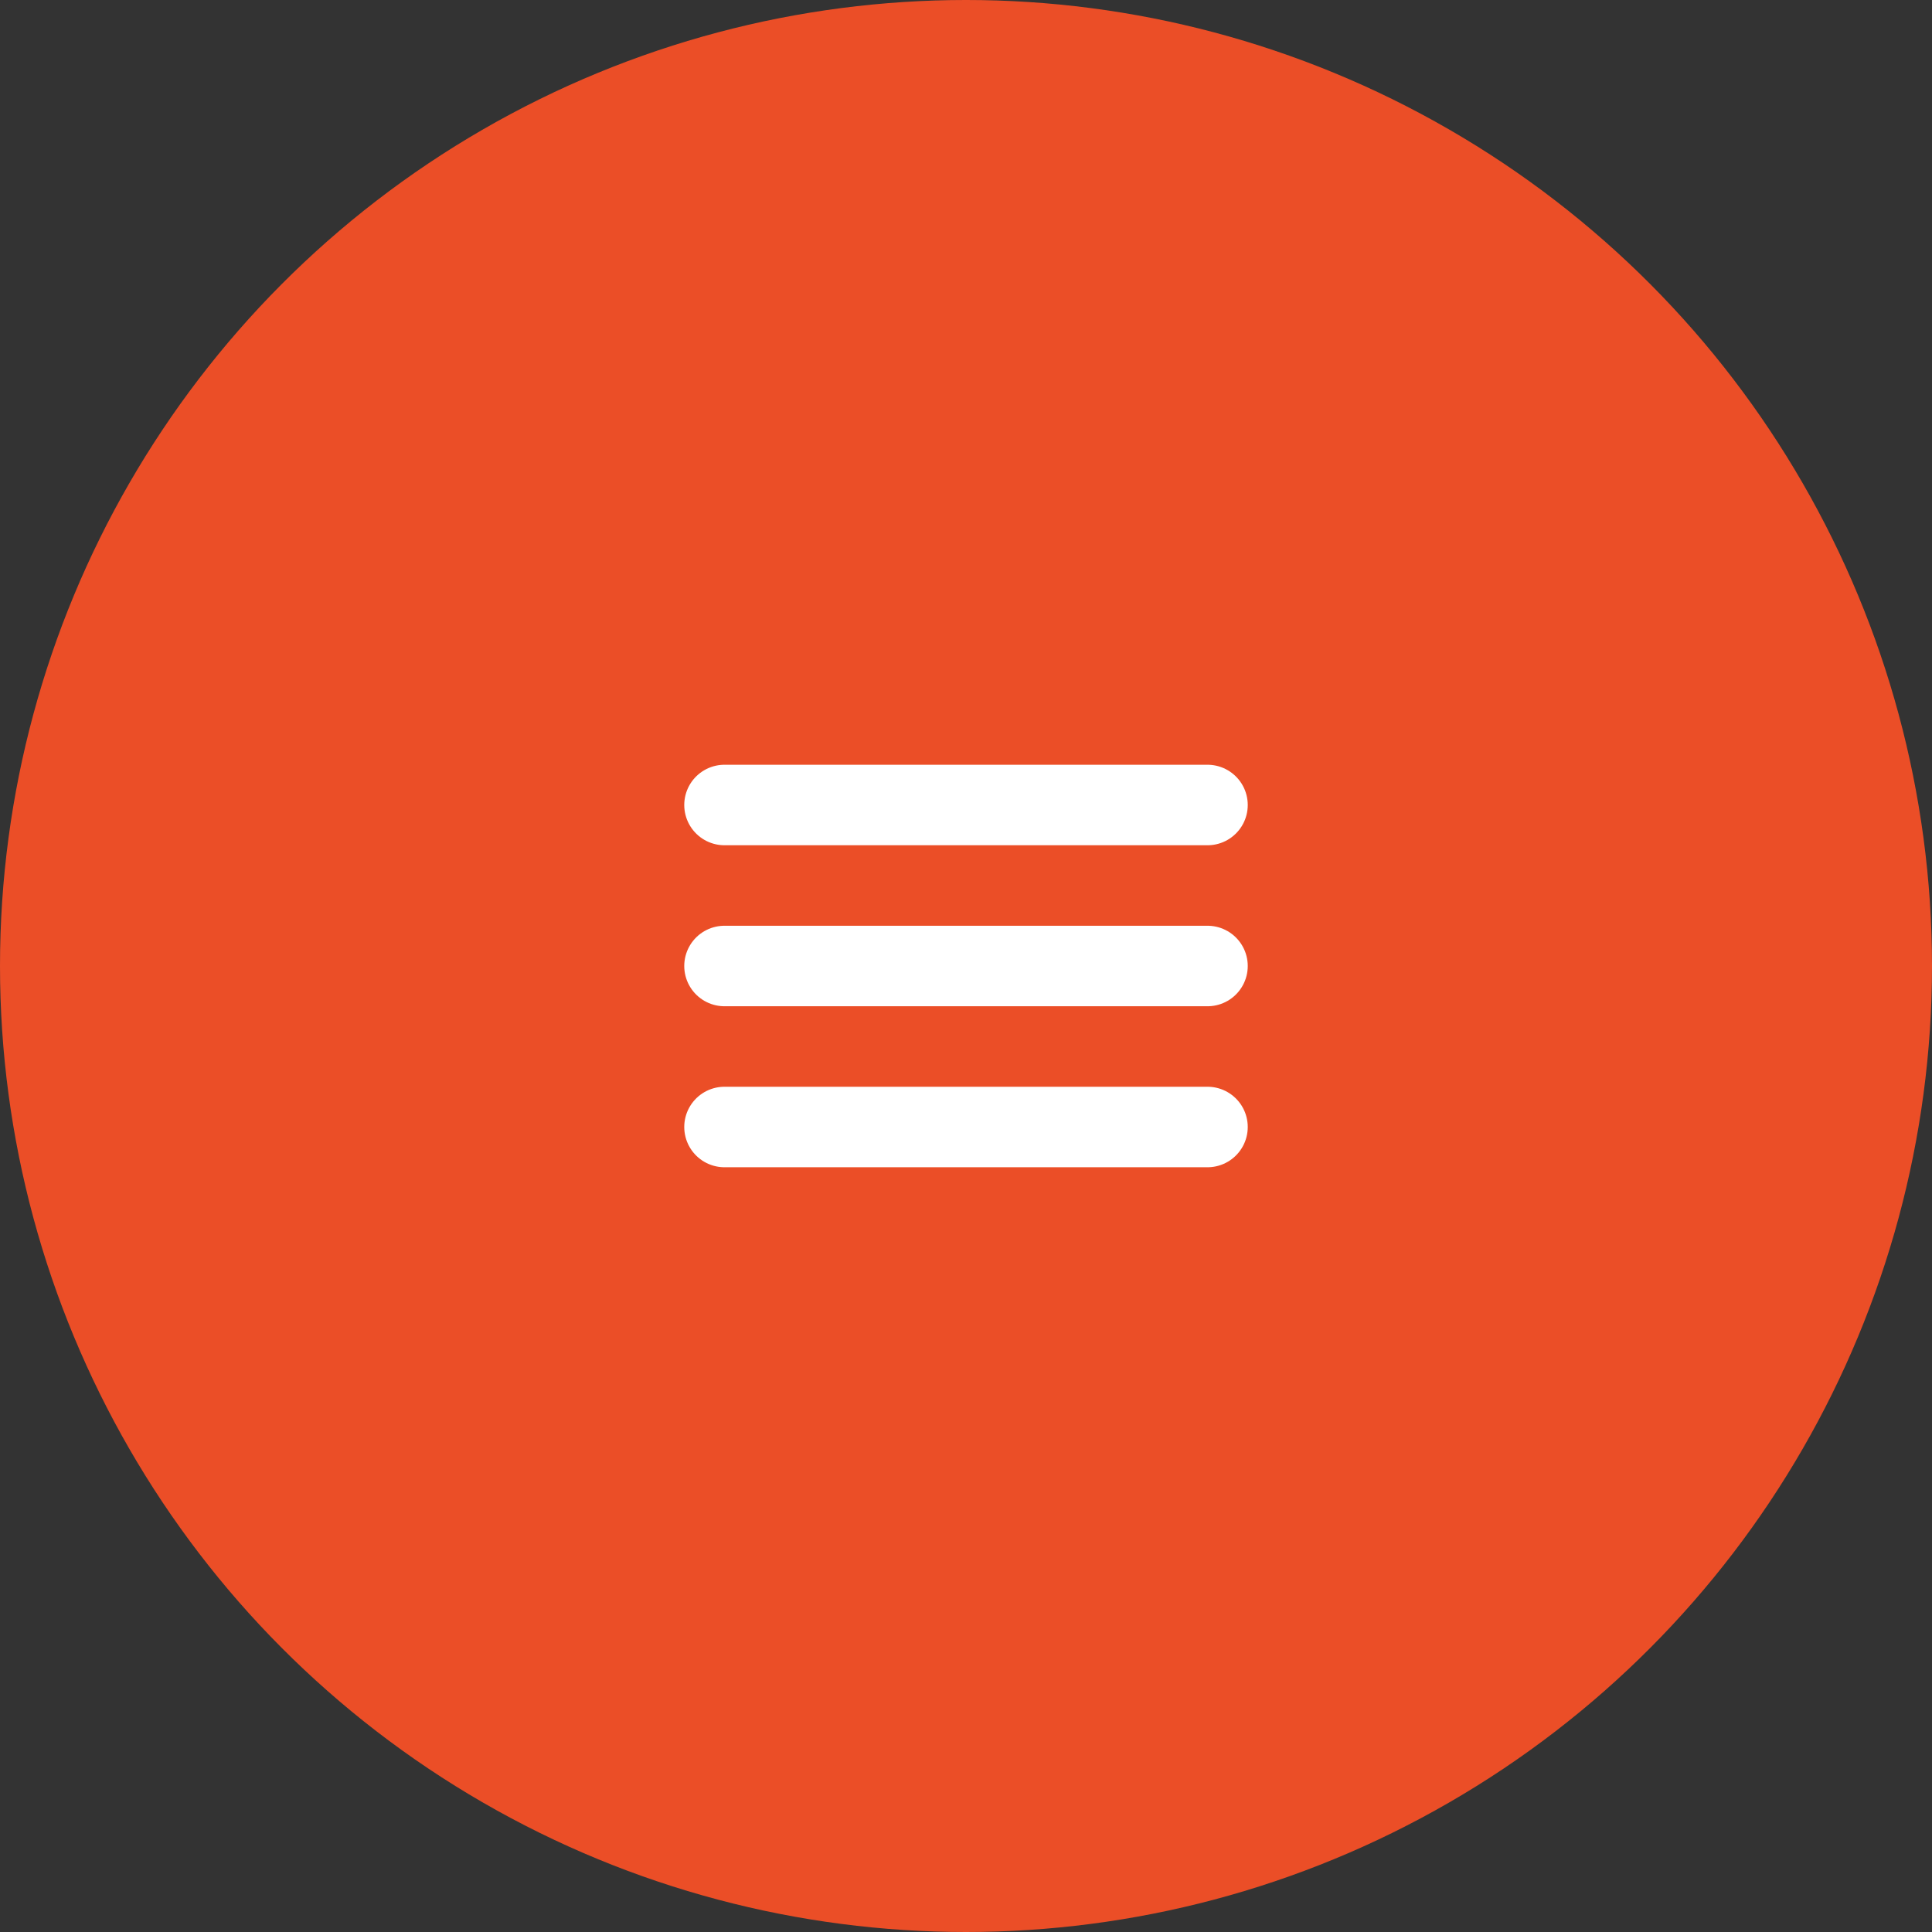 <?xml version="1.0" encoding="UTF-8"?> <svg xmlns="http://www.w3.org/2000/svg" width="48" height="48" viewBox="0 0 48 48" fill="none"><rect x="0" y="0" width="48" height="48" fill="#333333" stroke="none"/><circle cx="24" cy="24" r="24" fill="#EB4E27"></circle><path d="M18 20H30M18 24H30M18 28H30" stroke="white" stroke-width="2" stroke-linecap="round" stroke-linejoin="round"></path></svg> 